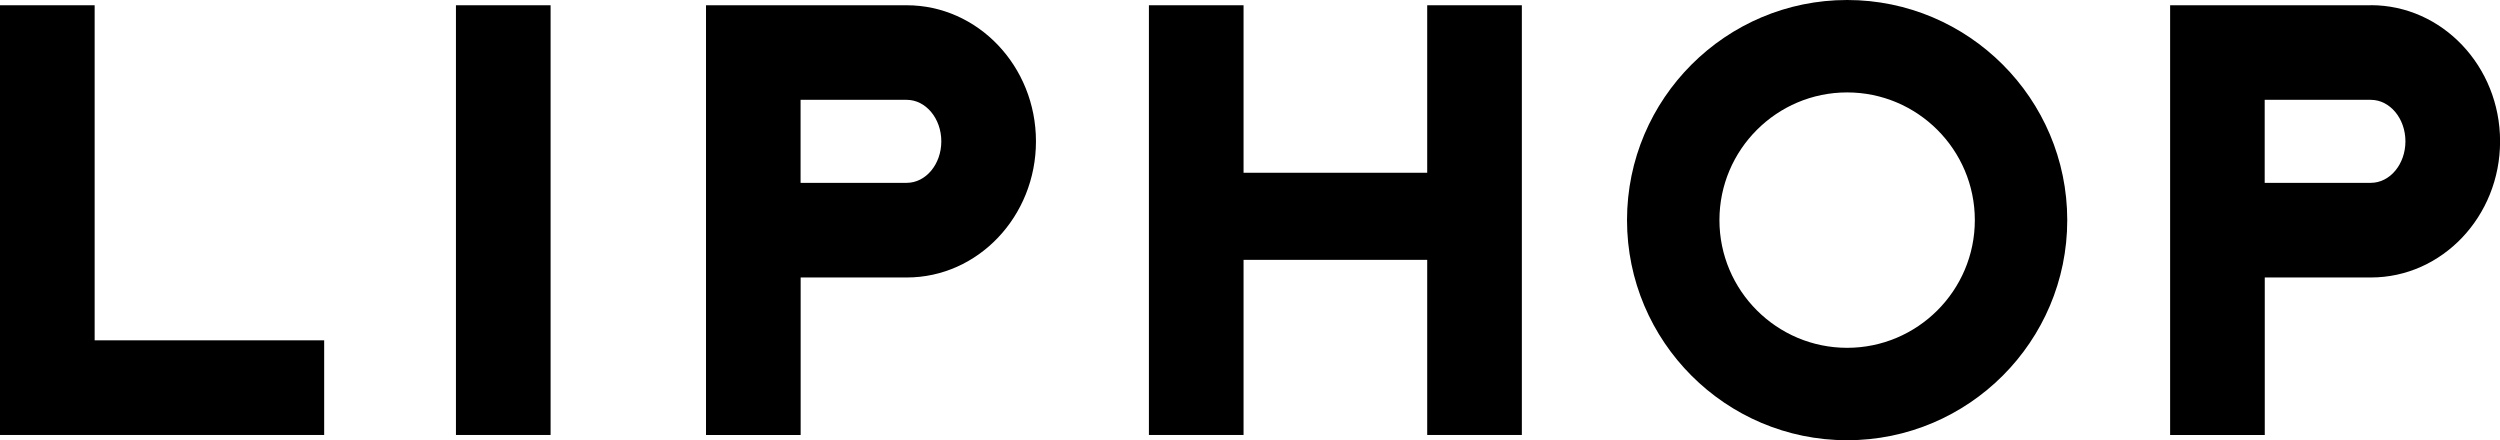 <svg viewBox="0 0 337.32 59.39" xmlns="http://www.w3.org/2000/svg" data-sanitized-data-name="레이어 1" data-name="레이어 1" id="_레이어_1">
  <defs>
    <style>
      .cls-1 {
        fill: #000;
        stroke-width: 0px;
      }
    </style>
  </defs>
  <rect height="57.98" width="12.77" y=".71" x="61.52" class="cls-1"></rect>
  <polygon points="192.57 23.31 167.79 23.31 167.79 .71 155.02 .71 155.02 58.69 167.79 58.69 167.79 35.06 192.57 35.06 192.57 58.69 205.34 58.69 205.34 .71 192.57 .71 192.57 23.31" class="cls-1"></polygon>
  <polygon points="12.77 .71 0 .71 0 58.69 12.77 58.69 12.77 58.69 43.74 58.69 43.74 45.92 12.77 45.92 12.77 .71" class="cls-1"></polygon>
  <path d="M122.34.71h-27.08v57.98h12.77v-21.25h14.32c9.61,0,17.43-8.24,17.43-18.37S131.95.71,122.34.71ZM122.34,24.67h-14.32v-11.2h14.32c2.57,0,4.67,2.51,4.67,5.6s-2.09,5.6-4.67,5.6Z" class="cls-1"></path>
  <path d="M319.89.71h-27.08v57.98h12.77v-21.25h14.32c9.61,0,17.43-8.24,17.43-18.37s-7.82-18.37-17.43-18.37ZM319.89,24.67h-14.32v-11.2h14.32c2.57,0,4.67,2.51,4.67,5.6s-2.09,5.6-4.67,5.6Z" class="cls-1"></path>
  <path d="M249.23,0c-16.37,0-29.7,13.32-29.7,29.7s13.32,29.7,29.7,29.7,29.7-13.32,29.7-29.7S265.6,0,249.23,0ZM249.23,46.93c-9.5,0-17.23-7.73-17.23-17.23s7.73-17.23,17.23-17.23,17.23,7.73,17.23,17.23-7.73,17.23-17.23,17.23Z" class="cls-1"></path>
</svg>